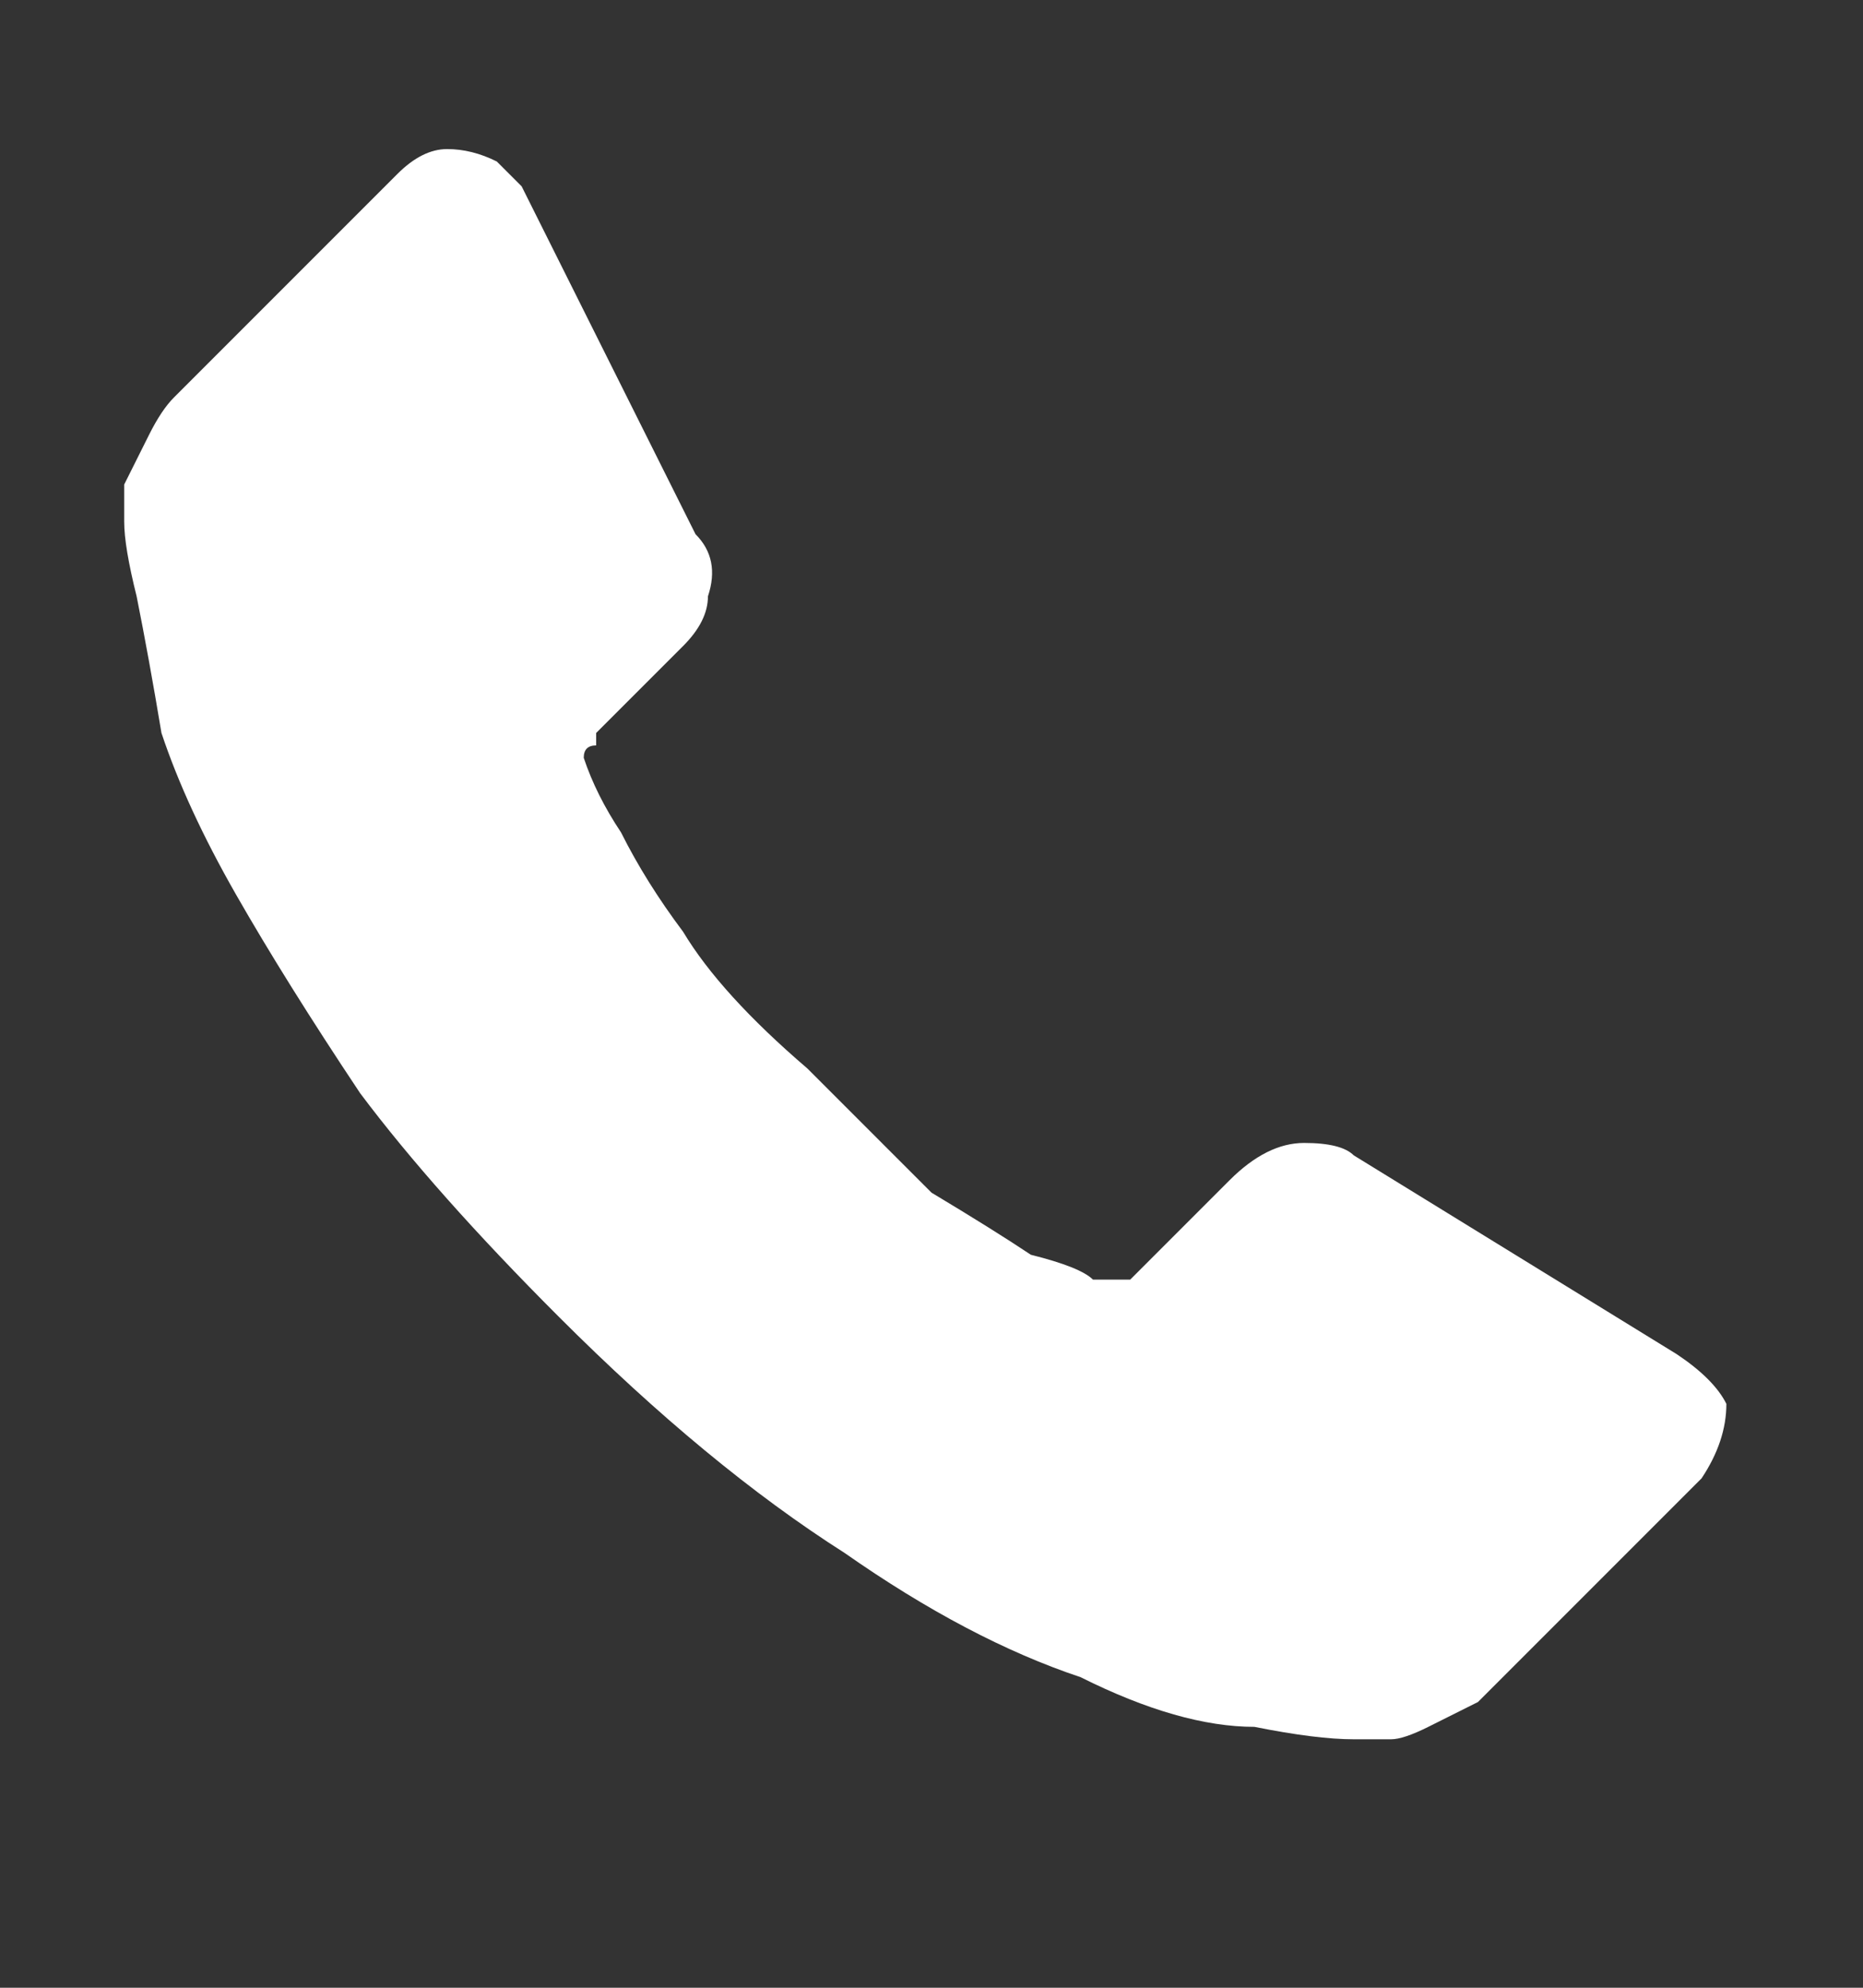 <svg version="1.2" xmlns="http://www.w3.org/2000/svg" viewBox="0 0 15 16" width="15" height="16"><rect x="0" y="0" width="15" height="16" fill="#333333" stroke="none"/><defs><clipPath clipPathUnits="userSpaceOnUse" id="cp1"><path d="m-60-702h1366v1832h-1366z" /></clipPath></defs><style>.s0{fill:#ffffff}</style><g clip-path="url(#cp1)"><path class="s0" d="m13.9 11.3q0 0.3-0.2 0.6l-1.8 1.8q-0.2 0.1-0.4 0.2q-0.2 0.1-0.3 0.1q-0.1 0-0.1 0q-0.1 0-0.2 0q-0.3 0-0.8-0.1q-0.6 0-1.4-0.4q-0.9-0.3-1.9-1q-1.1-0.7-2.3-1.9q-1-1-1.6-1.8q-0.6-0.9-1-1.6q-0.4-0.7-0.6-1.3q-0.1-0.6-0.2-1.1q-0.1-0.4-0.1-0.6q0-0.3 0-0.3q0.1-0.2 0.2-0.4q0.1-0.2 0.2-0.3l1.8-1.8q0.2-0.2 0.4-0.2q0.2 0 0.4 0.1q0.1 0.1 0.2 0.2l1.4 2.8q0.2 0.2 0.1 0.5q0 0.2-0.2 0.4l-0.7 0.7q0 0 0 0.1q-0.1 0-0.1 0.1q0.1 0.3 0.3 0.6q0.2 0.4 0.5 0.8q0.3 0.5 1 1.1q0.6 0.6 1 1q0.5 0.3 0.8 0.5q0.4 0.1 0.5 0.2h0.2q0 0 0.1 0q0 0 0.1-0.1l0.7-0.7q0.3-0.3 0.6-0.3q0.3 0 0.4 0.1l2.6 1.6q0.3 0.2 0.4 0.4z" /></g></svg>
